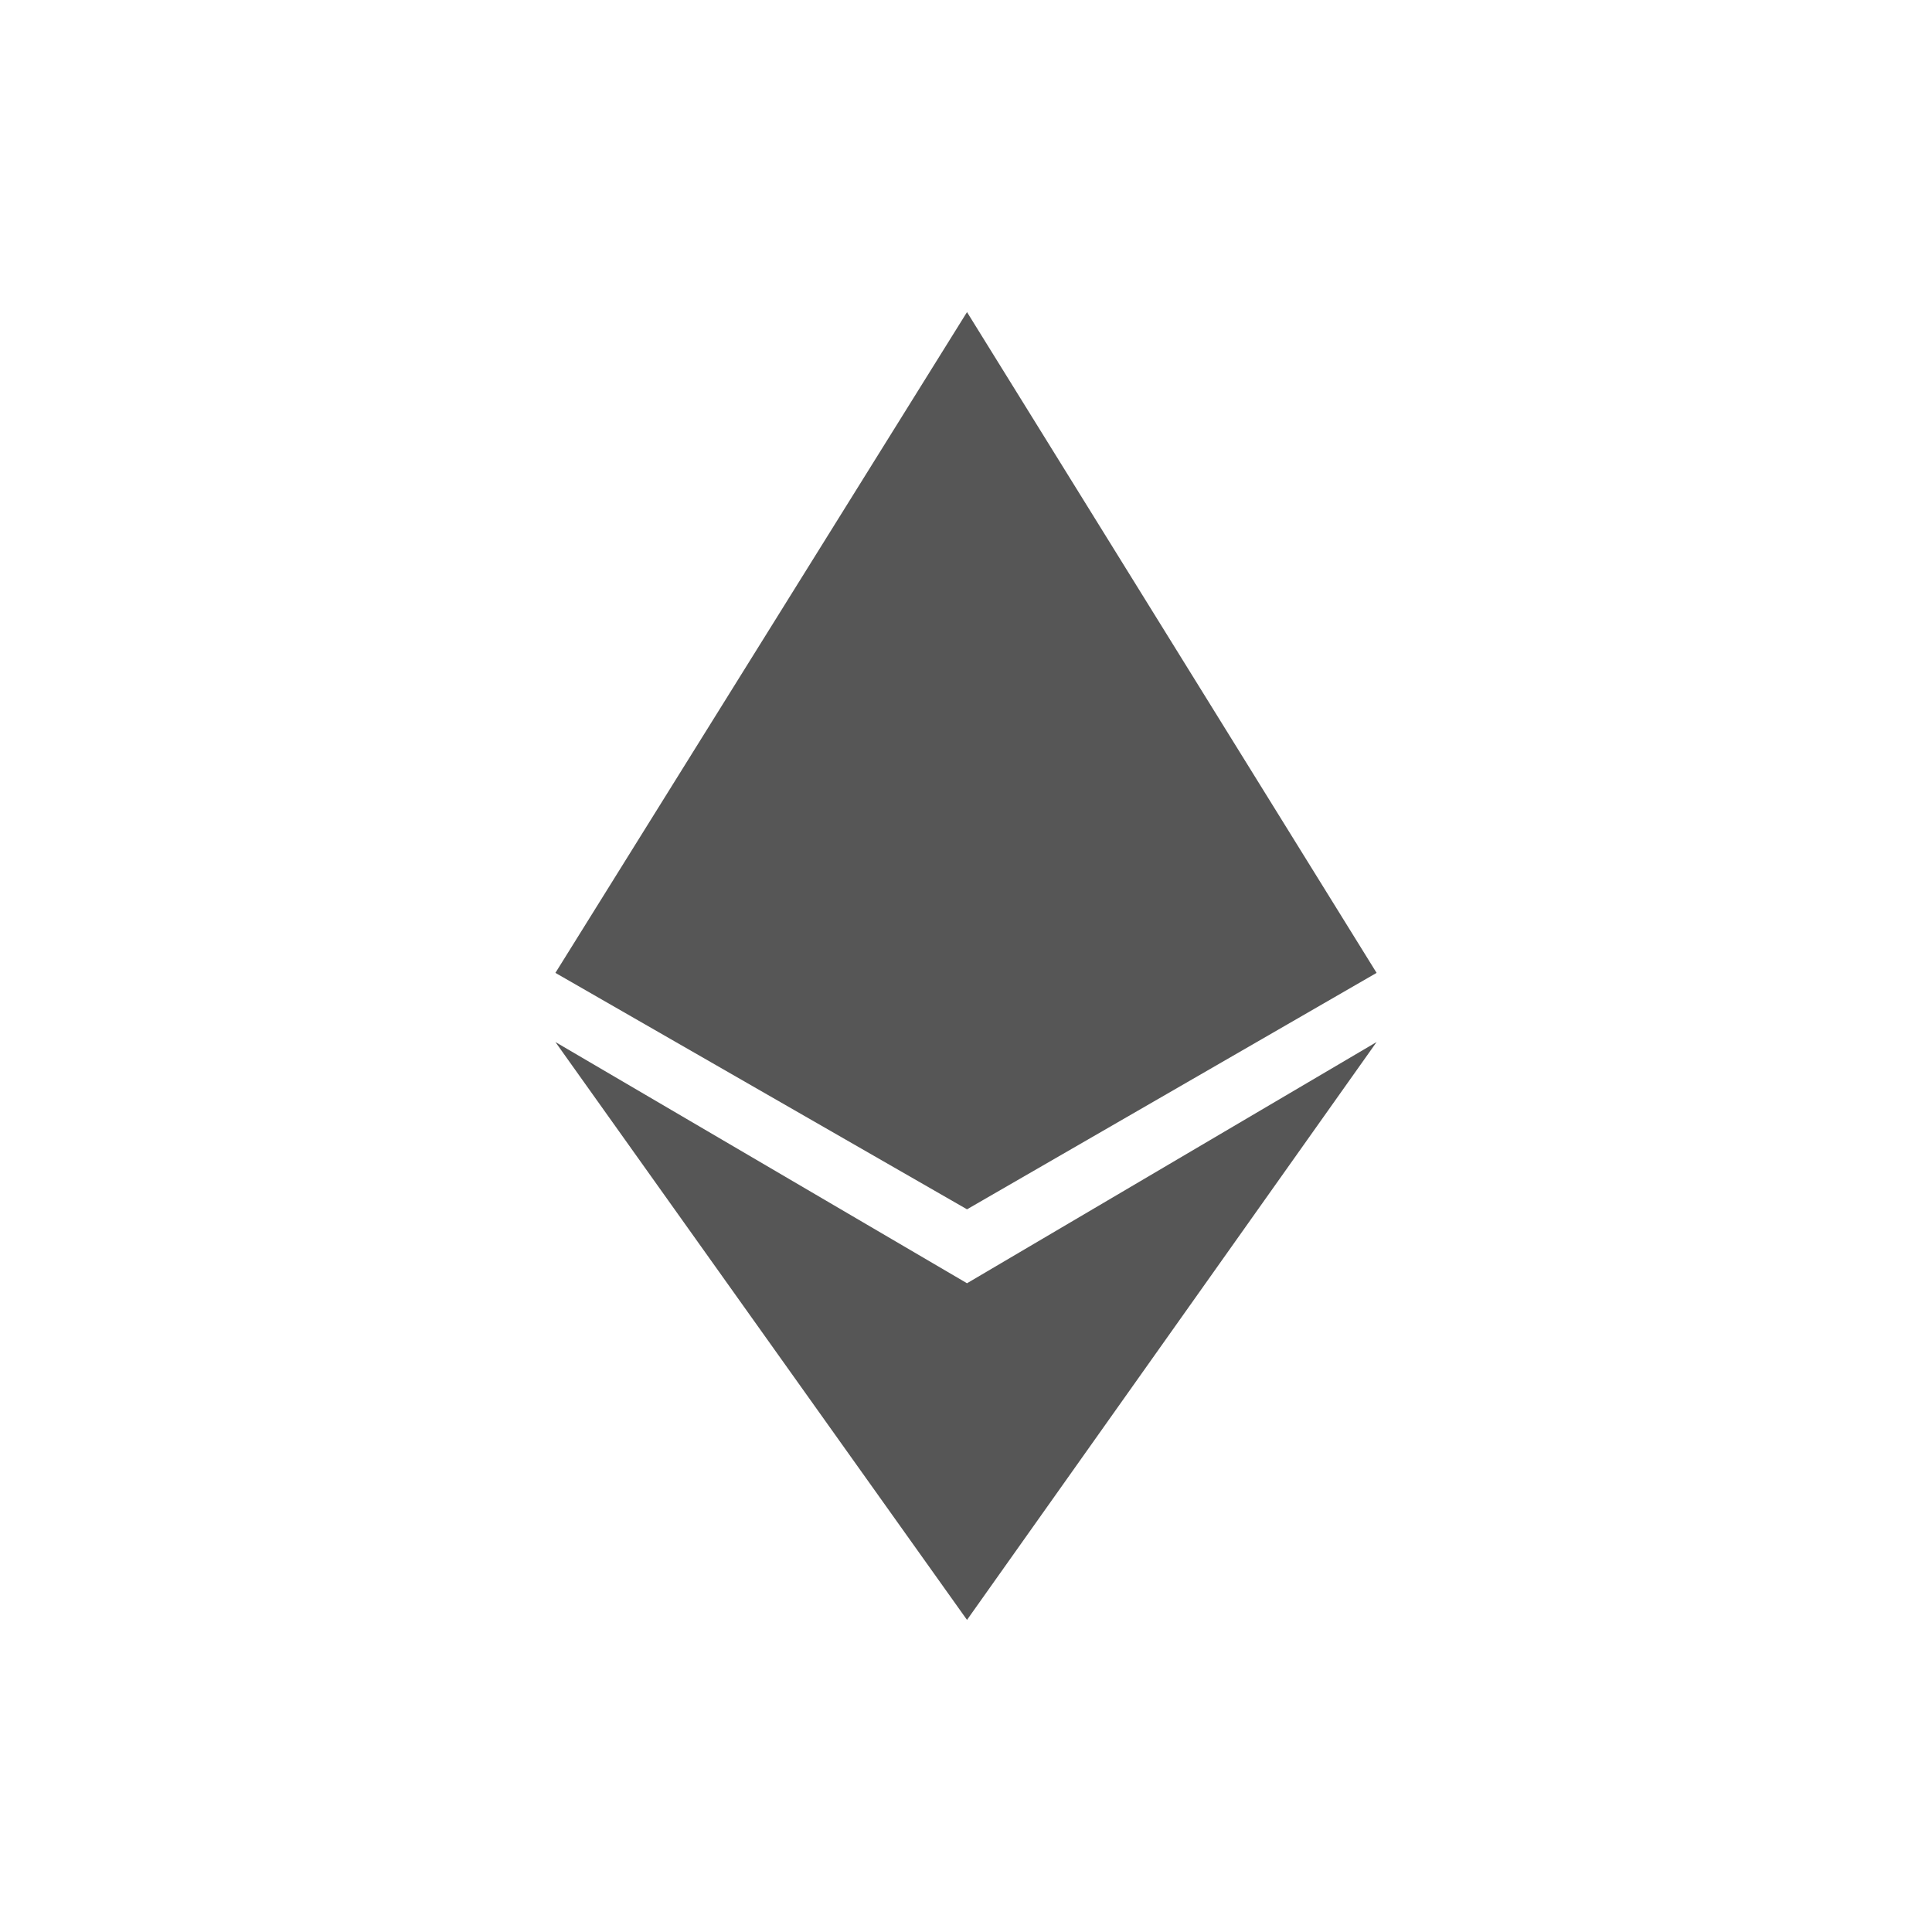 <svg width="130" height="130" viewBox="0 0 130 130" fill="none" xmlns="http://www.w3.org/2000/svg">
<path fill-rule="evenodd" clip-rule="evenodd" d="M65.068 21L37.372 65.463L65.068 81.372L92.628 65.463L65.068 21ZM65.068 86.347L37.372 70.116L65.068 109L92.628 70.116L65.068 86.347Z" fill="#565656"/>
</svg>
